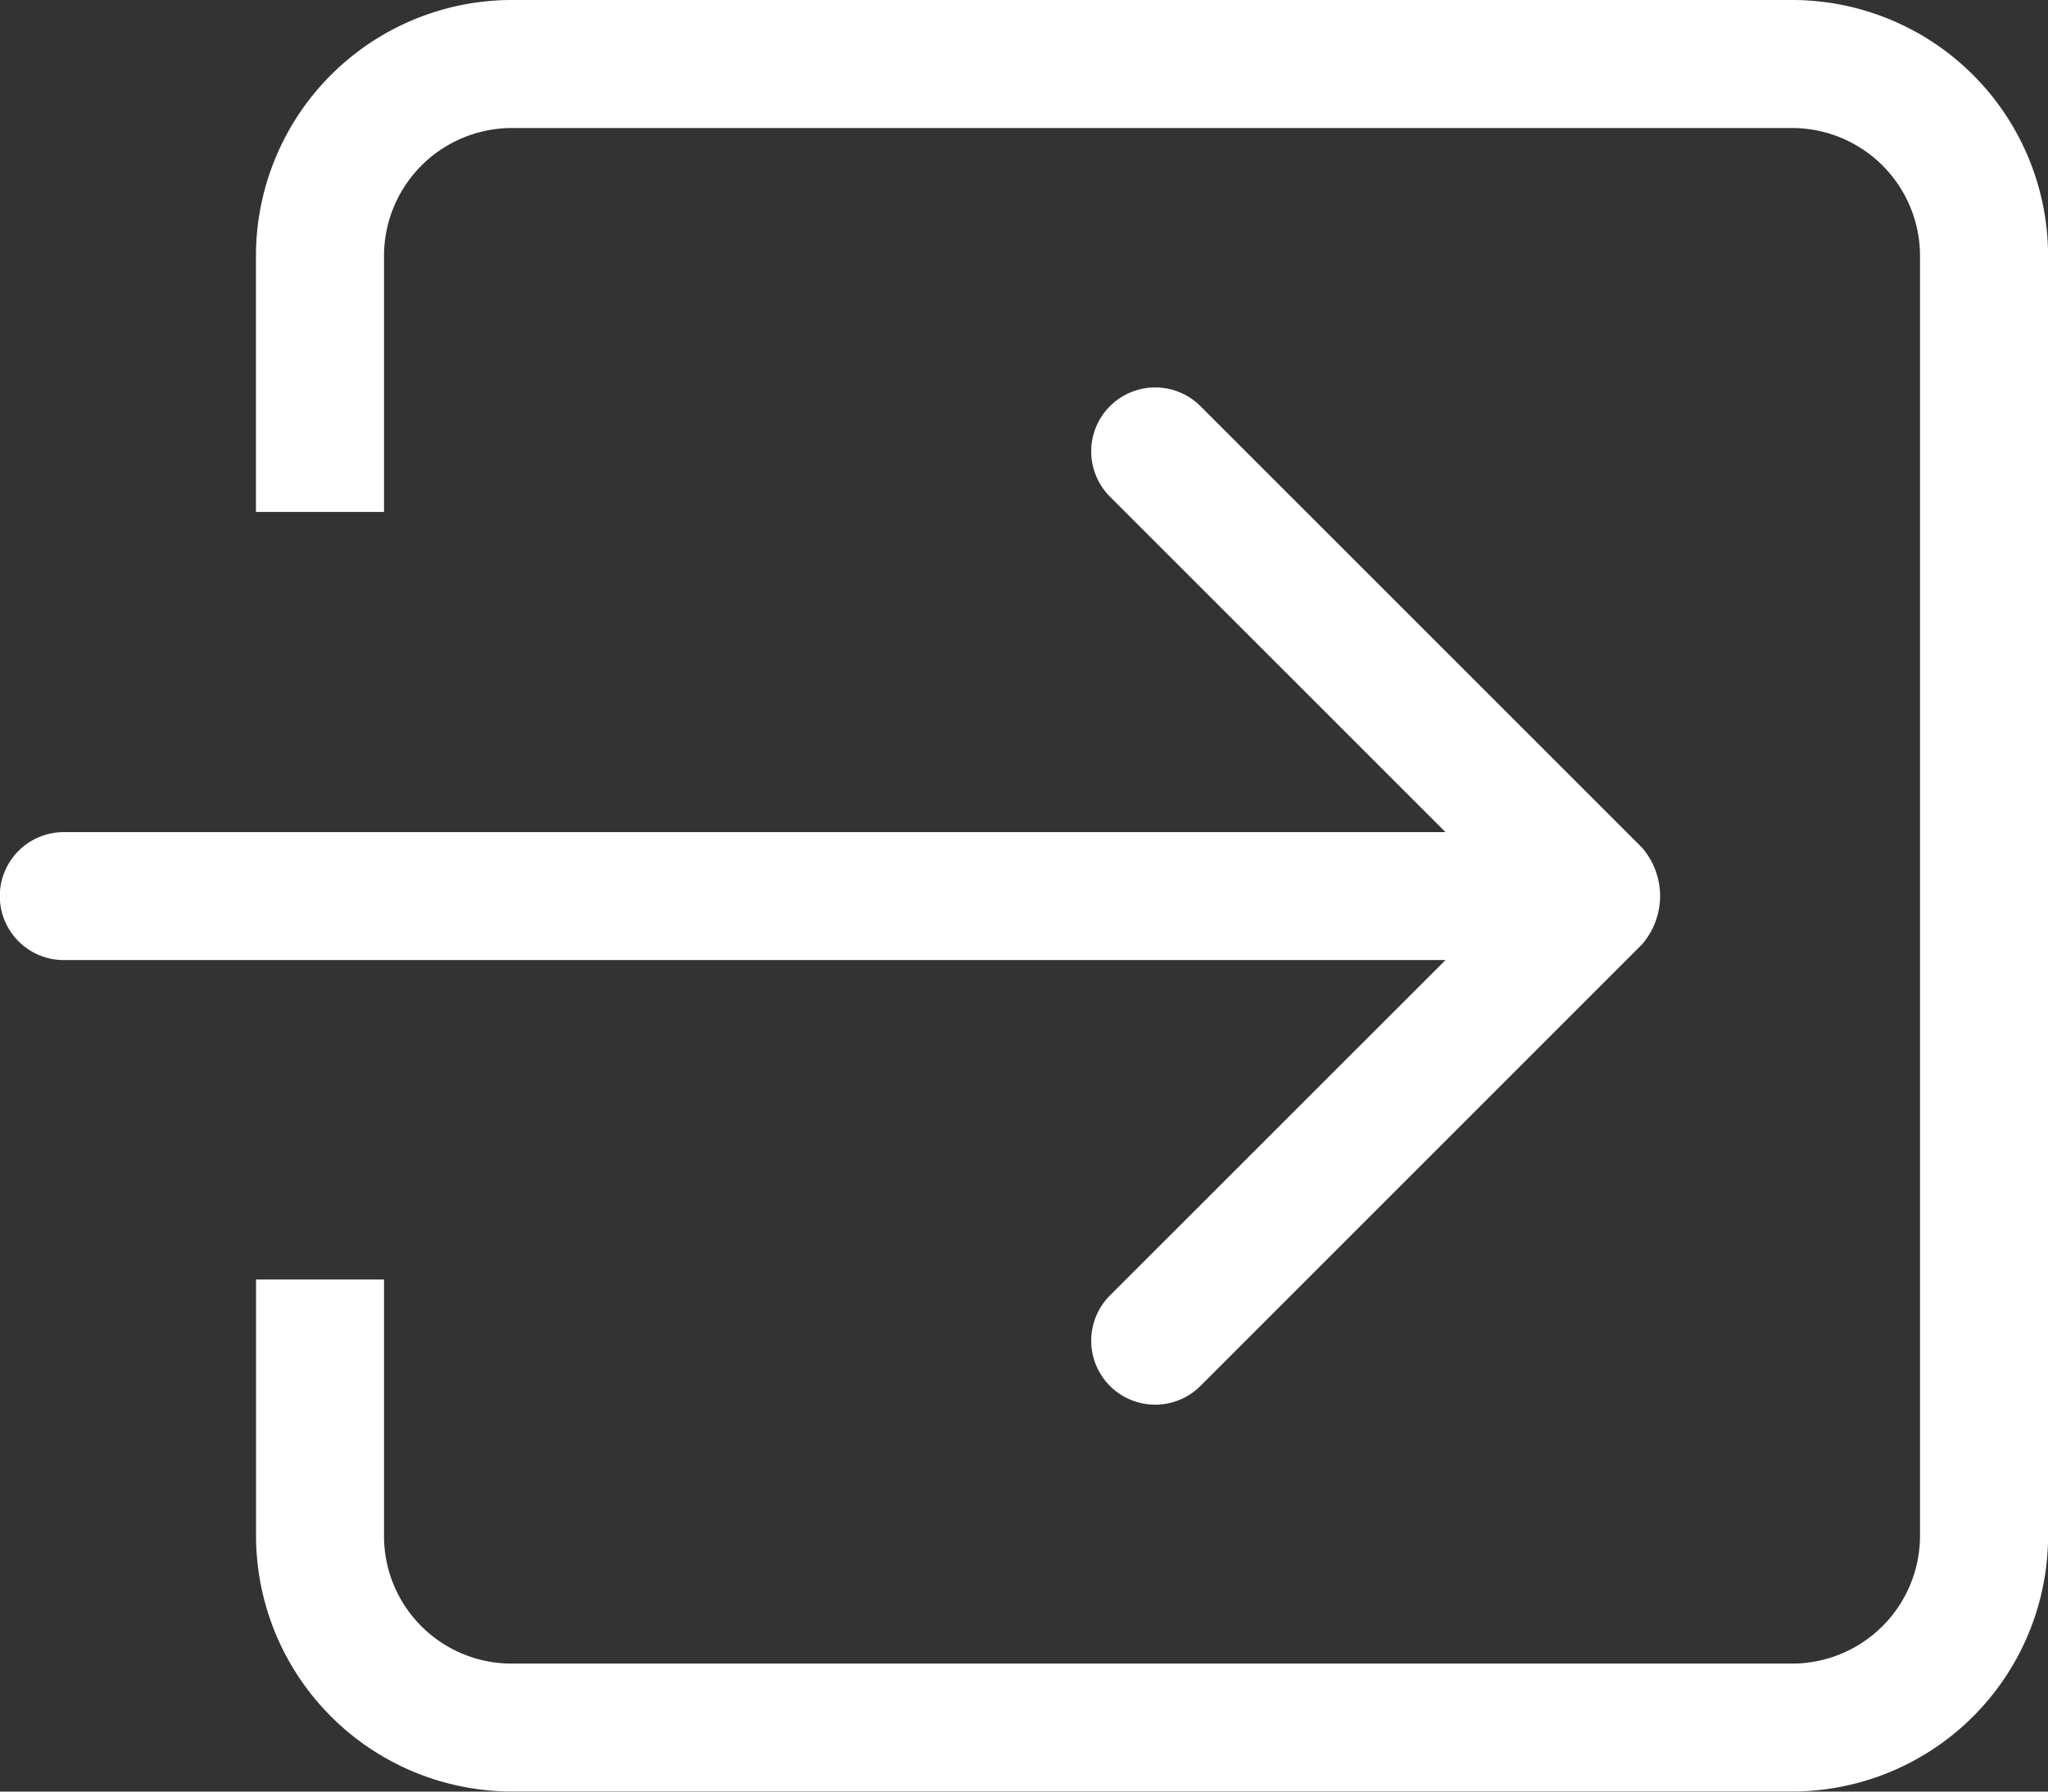 <svg xmlns="http://www.w3.org/2000/svg" width="25.684" height="22.474" viewBox="0 0 25.684 22.474">
  <rect x="0" y="0" width="25.684" height="22.474" fill="#333333" stroke="none"/>
  <g id="login-square-arrow-button-outline" transform="translate(0 -38.25)">
    <g id="_x36__30_" transform="translate(0 38.25)">
      <g id="Group_1" data-name="Group 1">
        <path id="Path_1" data-name="Path 1" d="M13.92,54.5a.8.8,0,0,0,1.135,1.135l5.537-5.538a.926.926,0,0,0,0-1.215l-5.537-5.537a.8.8,0,0,0-1.135,1.135l4.208,4.208H.8a.8.8,0,0,0,0,1.605H18.128ZM22.474,38.25H6.421a3.211,3.211,0,0,0-3.211,3.211v3.211H4.816V41.461a1.605,1.605,0,0,1,1.605-1.605H22.474a1.605,1.605,0,0,1,1.605,1.605V57.513a1.605,1.605,0,0,1-1.605,1.605H6.421a1.6,1.6,0,0,1-1.605-1.605V54.3H3.211v3.211a3.211,3.211,0,0,0,3.211,3.211H22.474a3.211,3.211,0,0,0,3.211-3.211V41.461A3.211,3.211,0,0,0,22.474,38.25Z" transform="translate(0 -38.25)" fill="#fff"/>
      </g>
    </g>
  </g>
</svg>
